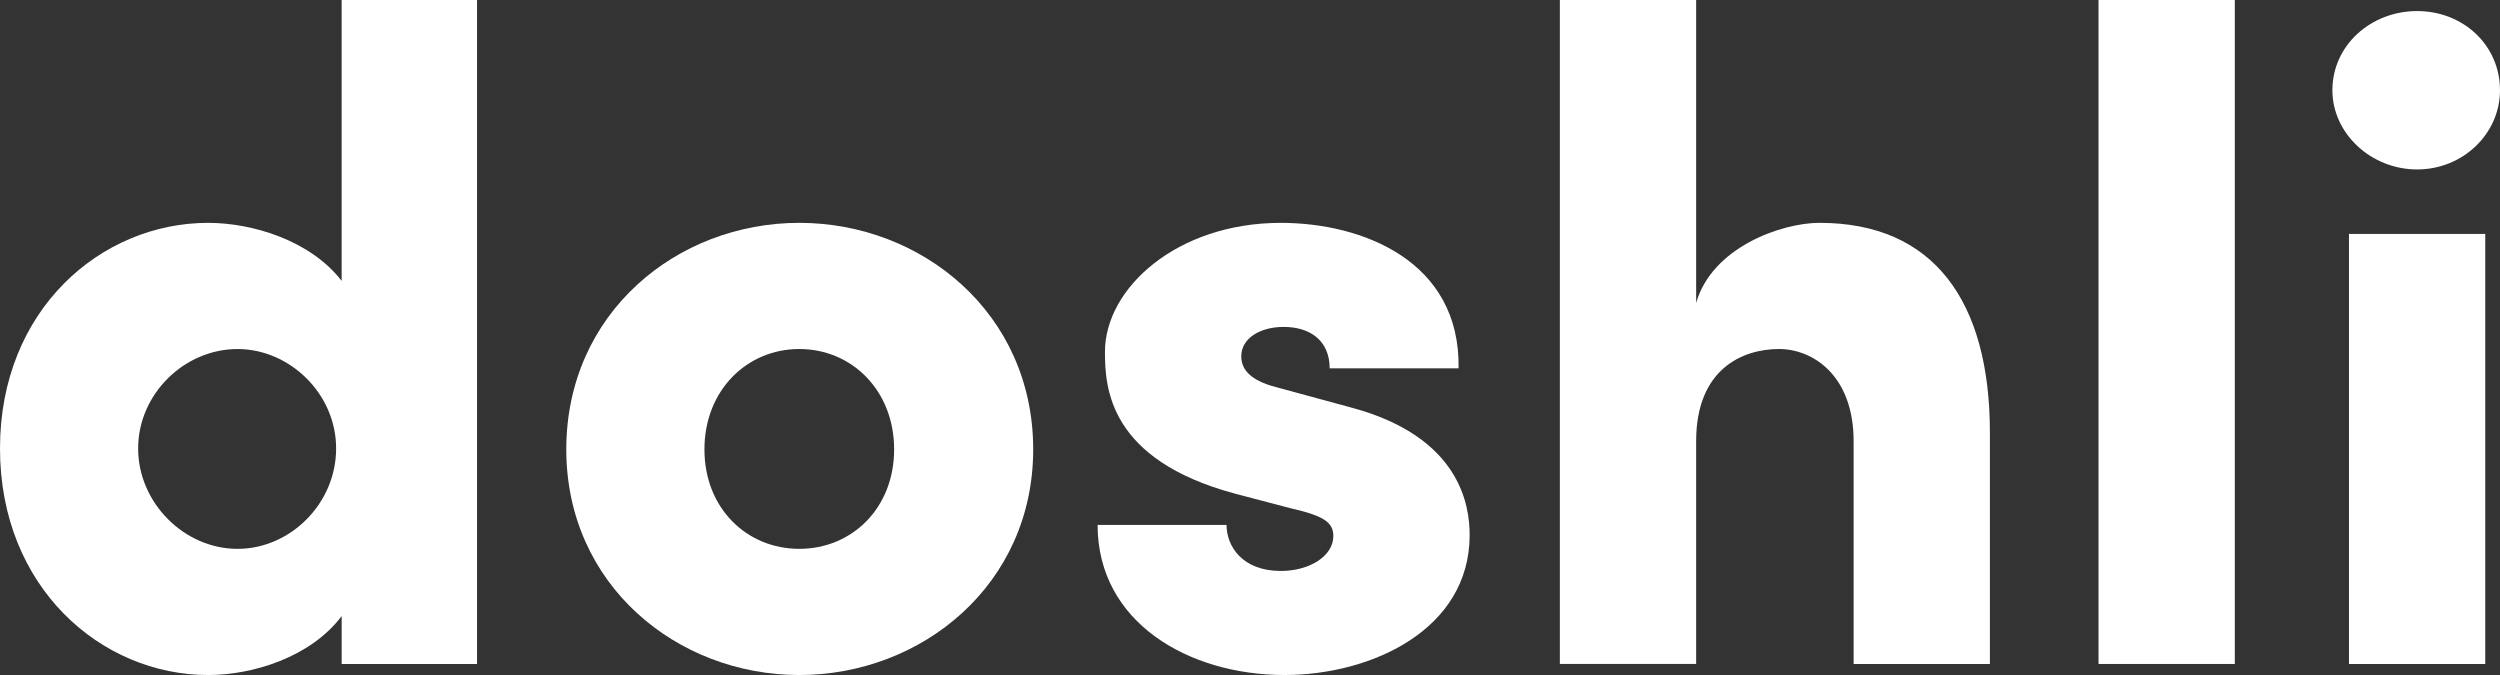 <?xml version="1.0" encoding="utf-8"?>
<!-- Generator: Adobe Illustrator 29.8.2, SVG Export Plug-In . SVG Version: 9.03 Build 0)  -->
<svg version="1.0" id="Layer_1" xmlns="http://www.w3.org/2000/svg" xmlns:xlink="http://www.w3.org/1999/xlink" x="0px" y="0px"
	 viewBox="0 0 195.479 52.781" style="enable-background:new 0 0 195.479 52.781;" xml:space="preserve">
<rect x="0" y="0" width="195.479" height="52.781" fill="#333333" stroke="none"/>
<style type="text/css">
	.st0{fill:#FFFFFF;}
</style>
<g>
	<path class="st0" d="M26.715,0H37.3v51.917H26.715v-3.744c-2.448,3.24-6.985,4.608-10.441,4.608C7.921,52.781,0,45.94,0,35.067
		c0-10.873,7.921-17.642,16.273-17.642c3.456,0,7.993,1.368,10.441,4.537V0z M26.282,35.067c0-4.32-3.672-7.776-7.704-7.776
		c-4.177,0-7.777,3.528-7.777,7.776c0,4.249,3.601,7.849,7.777,7.849C22.683,42.916,26.282,39.387,26.282,35.067z"/>
	<path class="st0" d="M44.279,35.139c0-10.657,8.642-17.714,18.218-17.714c9.577,0,18.29,7.057,18.29,17.714
		c0,10.585-8.713,17.642-18.29,17.642C52.921,52.781,44.279,45.724,44.279,35.139z M69.914,35.139c0-4.608-3.312-7.849-7.417-7.849
		s-7.416,3.24-7.416,7.849s3.312,7.776,7.416,7.776S69.914,39.748,69.914,35.139z"/>
	<path class="st0" d="M85.823,41.043h10.081c0,1.656,1.224,3.601,4.248,3.601c2.232,0,4.104-1.152,4.104-2.736
		c0-1.08-0.792-1.584-3.312-2.16l-4.392-1.152c-9.865-2.664-10.153-8.281-10.153-11.089c0-4.968,5.616-10.081,13.753-10.081
		c6.337,0,14.042,2.953,13.897,11.377h-10.081c0-2.161-1.512-3.241-3.6-3.241c-1.801,0-3.312,0.864-3.312,2.304
		c0,1.296,1.152,2.017,2.88,2.448l5.833,1.584c8.425,2.304,9.145,7.632,9.145,9.937c0,7.417-7.705,10.945-14.474,10.945
		C92.952,52.781,85.823,48.676,85.823,41.043z"/>
	<path class="st0" d="M155.594,33.843v18.074h-10.656V34.491c0-5.113-3.169-7.201-5.833-7.201c-2.88,0-6.48,1.584-6.48,7.201v17.425
		h-10.657V0h10.657v23.69c1.224-4.32,6.625-6.265,9.648-6.265C151.201,17.425,155.594,23.546,155.594,33.843z"/>
	<path class="st0" d="M164.087,51.917V0h10.656v51.917H164.087z"/>
	<path class="st0" d="M182.374,7.057c0-3.528,3.023-6.192,6.624-6.192s6.48,2.664,6.48,6.192c0,3.384-2.88,6.192-6.48,6.192
		S182.374,10.441,182.374,7.057z M183.67,51.917V18.29h10.656v33.627H183.67z"/>
</g>
</svg>

